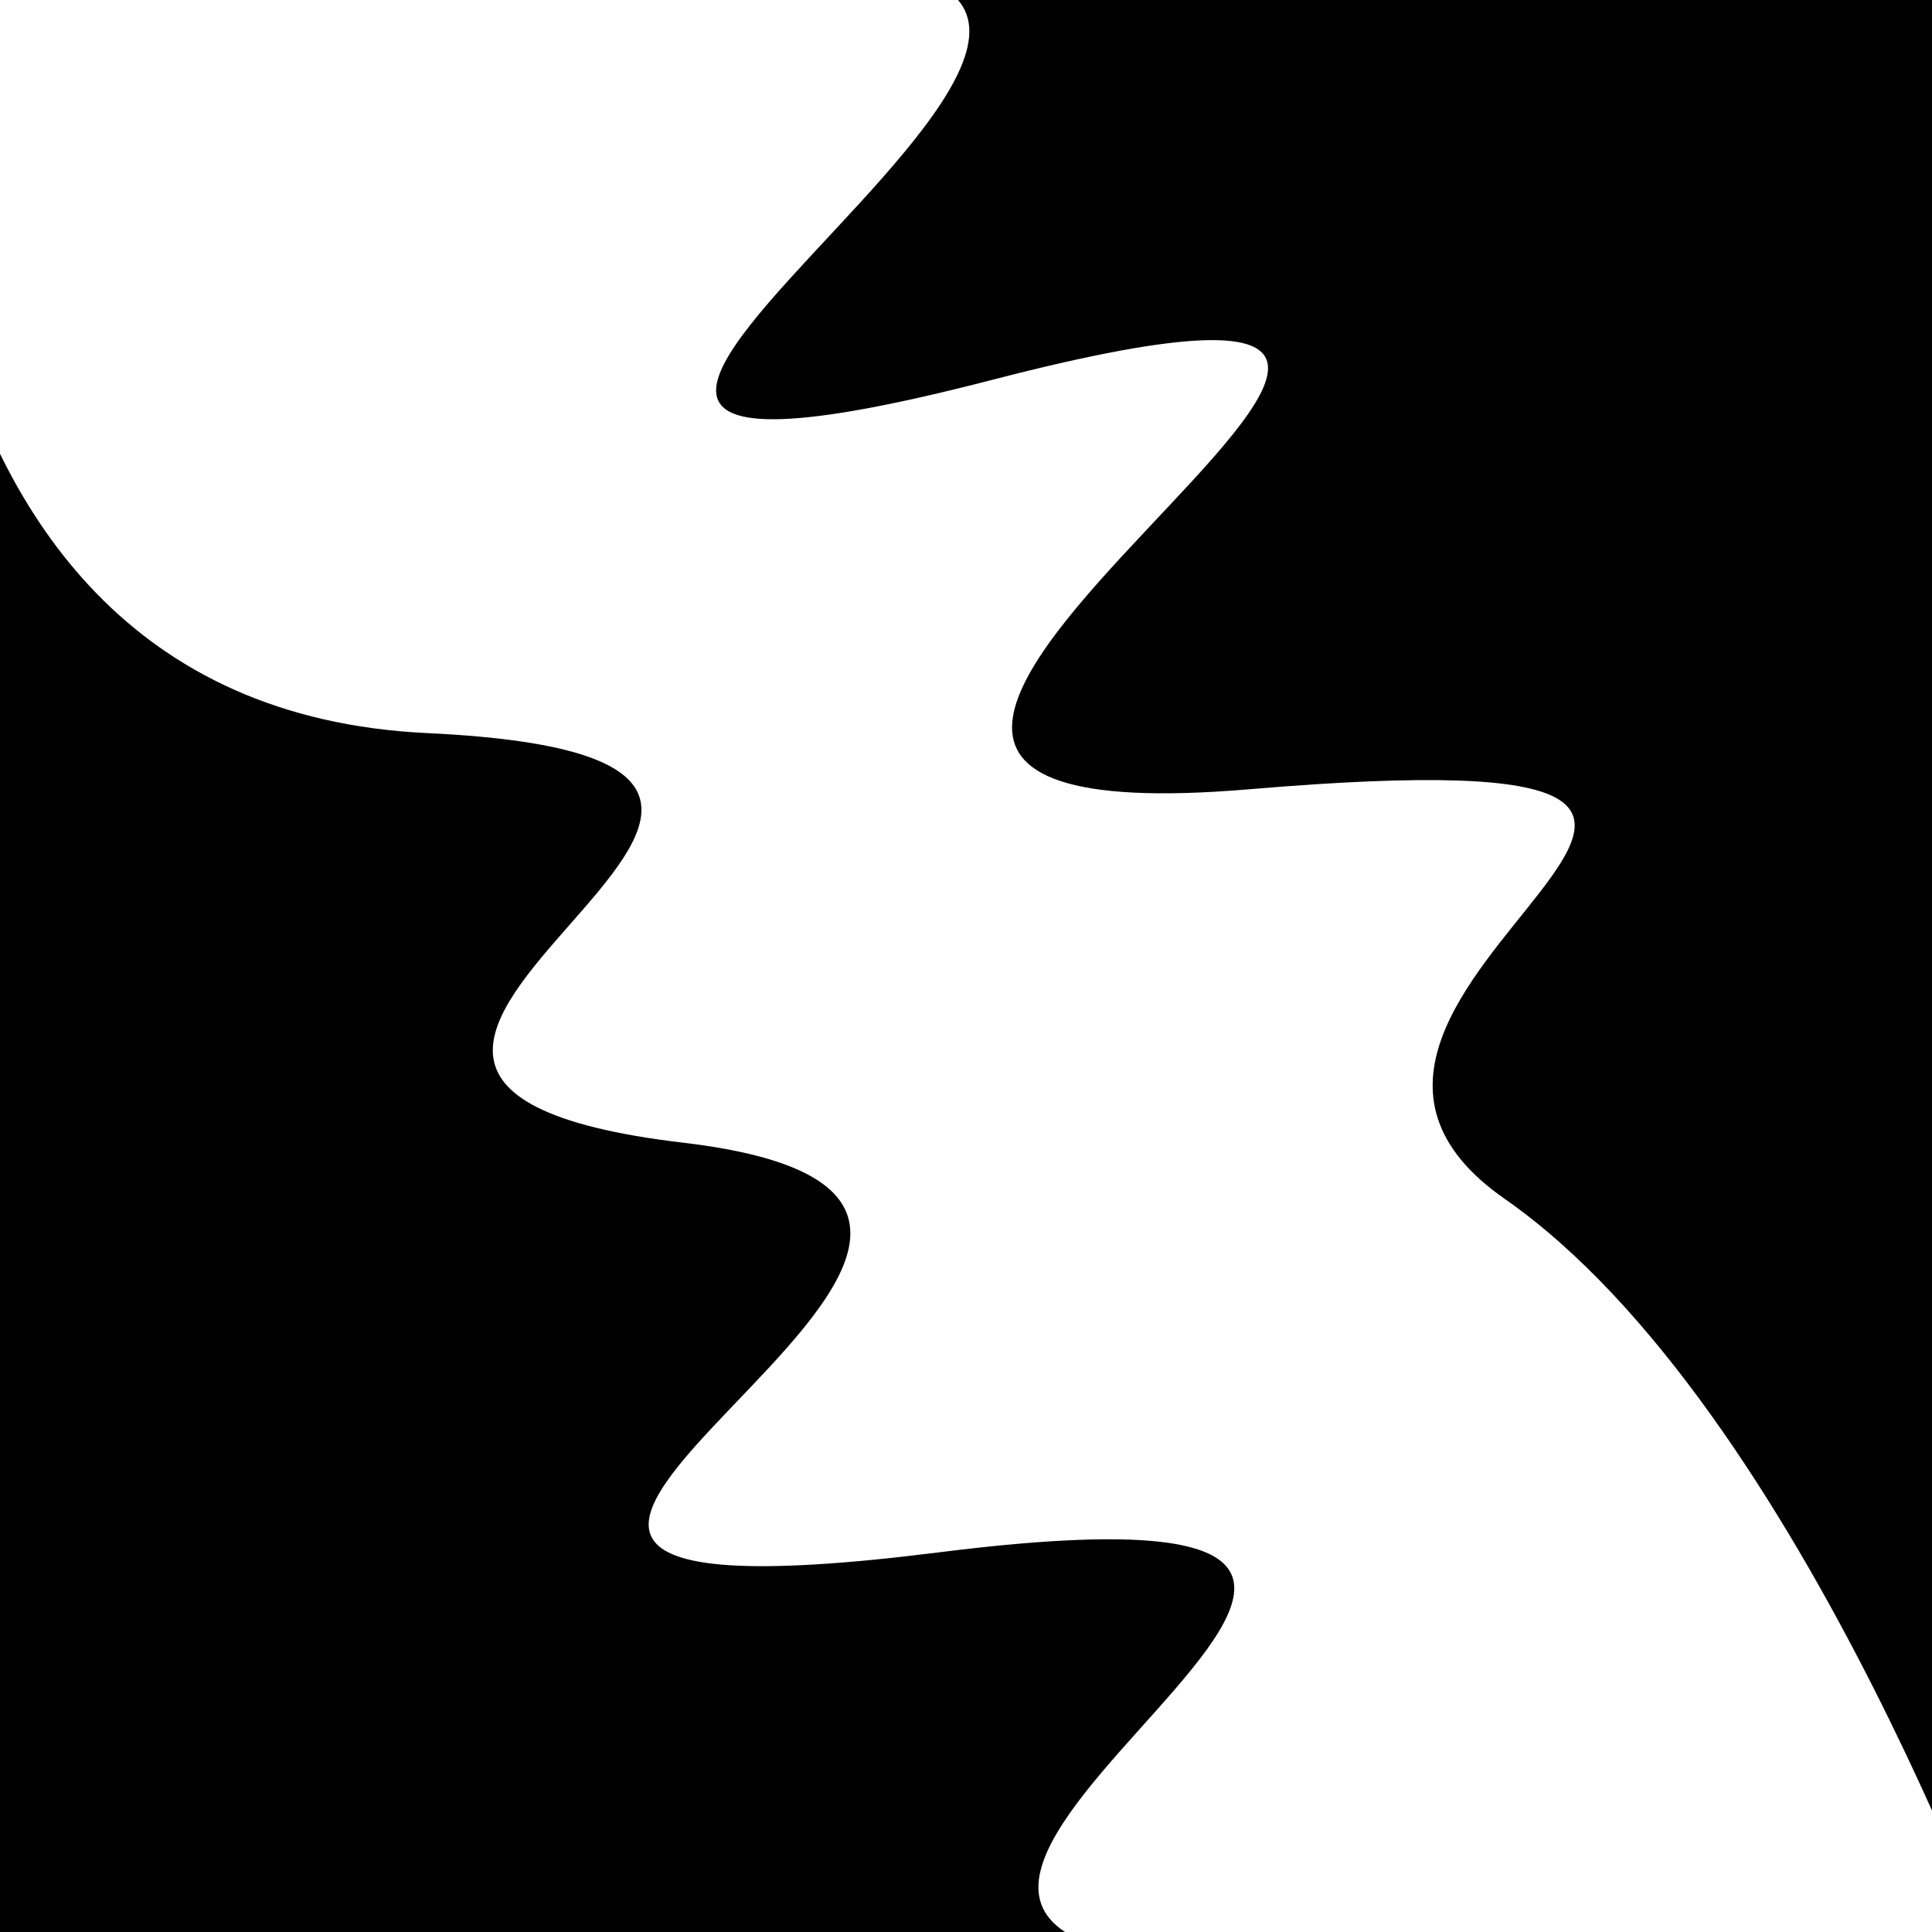 <svg viewBox="0 0 1000 1000" height="1000" width="1000" xmlns="http://www.w3.org/2000/svg">
<rect x="0" y="0" width="1000" height="1000" fill="#ffffff"></rect>
<g transform="rotate(238 500.0 500.0)">
<path d="M -250.0 672.60 S
  76.52  746.73
 250.00  672.60
 326.17 1011.34
 500.00  672.60
 621.27 1081.26
 750.00  672.60
 828.93 1006.79
1000.00  672.60 h 110 V 2000 H -250.0 Z" fill="hsl(130.1, 20%, 20.27%)"></path>
</g>
<g transform="rotate(418 500.0 500.0)">
<path d="M -250.0 672.60 S
  74.52  925.99
 250.00  672.60
 319.20  897.94
 500.00  672.60
 581.38 1037.15
 750.00  672.60
 841.22  895.89
1000.00  672.60 h 110 V 2000 H -250.0 Z" fill="hsl(190.1, 20%, 35.27%)"></path>
</g>
</svg>